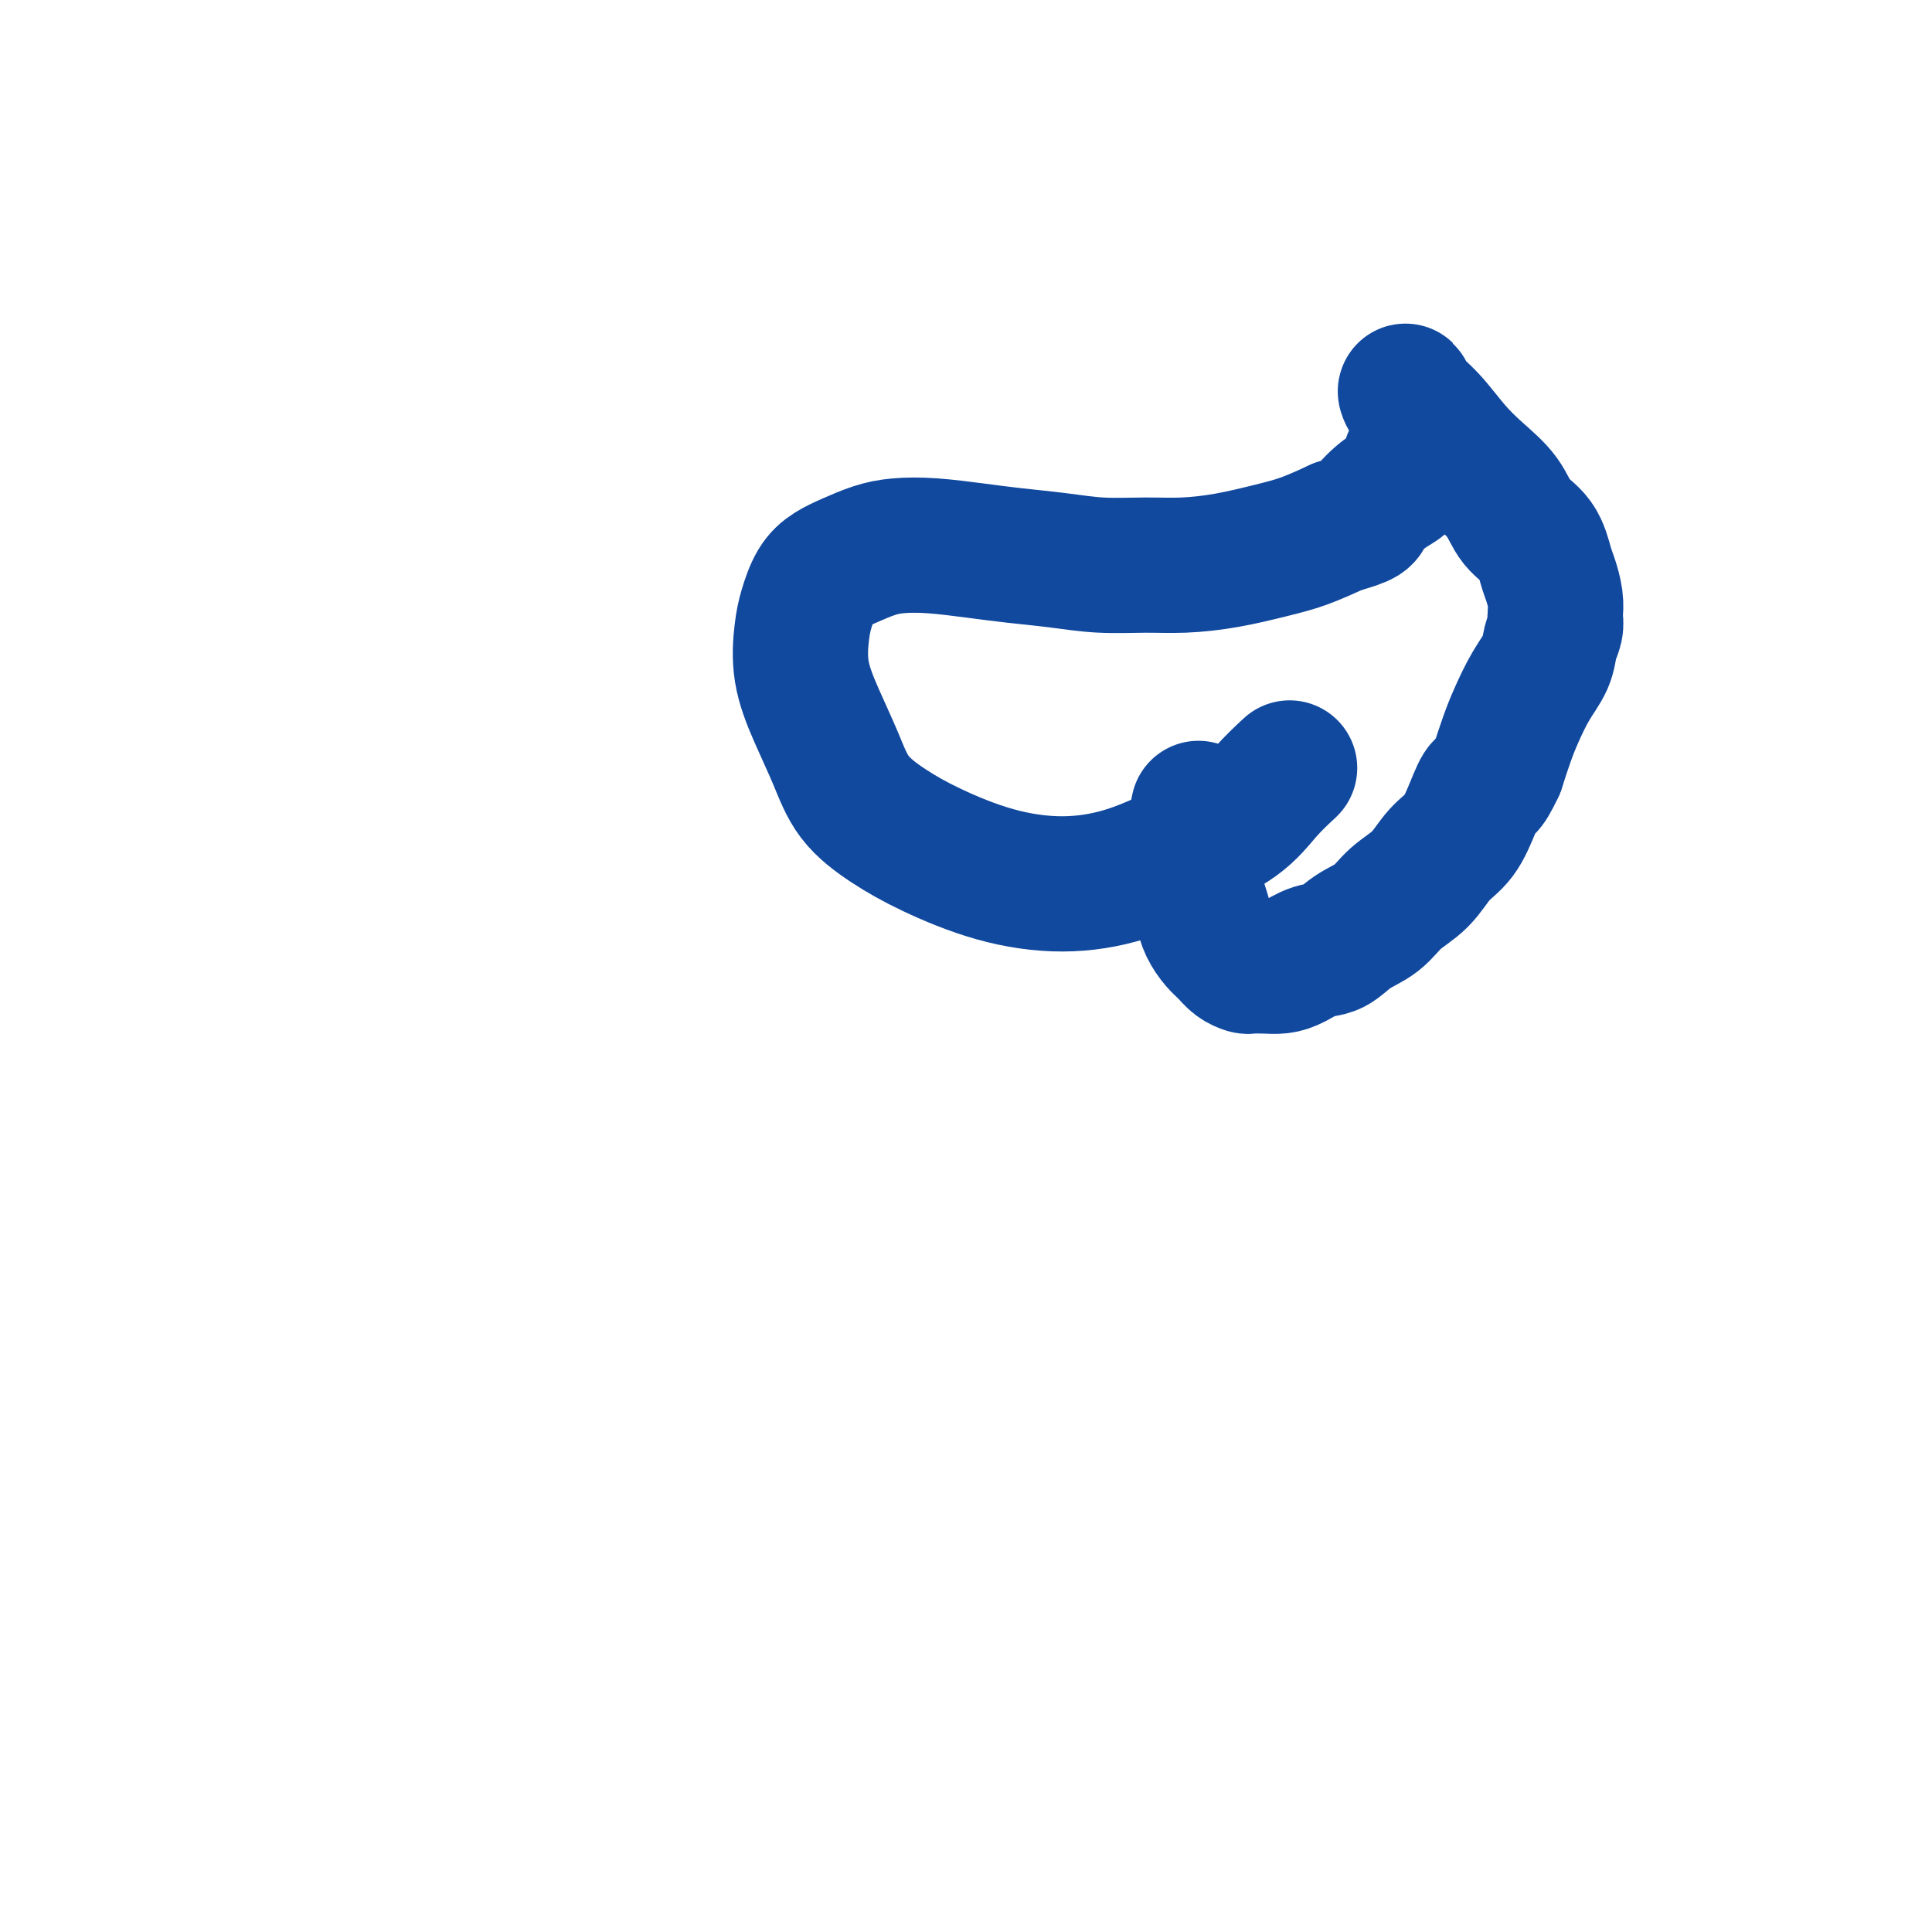 <svg viewBox='0 0 400 400' version='1.1' xmlns='http://www.w3.org/2000/svg' xmlns:xlink='http://www.w3.org/1999/xlink'><g fill='none' stroke='#11499F' stroke-width='28' stroke-linecap='round' stroke-linejoin='round'><path d='M267,159c-1.692,1.580 -3.384,3.160 -5,5c-1.616,1.840 -3.157,3.939 -6,6c-2.843,2.061 -6.988,4.082 -11,6c-4.012,1.918 -7.890,3.733 -12,5c-4.110,1.267 -8.452,1.987 -13,2c-4.548,0.013 -9.304,-0.681 -14,-2c-4.696,-1.319 -9.333,-3.262 -13,-5c-3.667,-1.738 -6.363,-3.270 -9,-5c-2.637,-1.730 -5.215,-3.659 -7,-6c-1.785,-2.341 -2.777,-5.093 -4,-8c-1.223,-2.907 -2.676,-5.968 -4,-9c-1.324,-3.032 -2.518,-6.034 -3,-9c-0.482,-2.966 -0.251,-5.897 0,-8c0.251,-2.103 0.524,-3.379 1,-5c0.476,-1.621 1.157,-3.587 2,-5c0.843,-1.413 1.849,-2.274 3,-3c1.151,-0.726 2.448,-1.316 4,-2c1.552,-0.684 3.360,-1.462 5,-2c1.640,-0.538 3.114,-0.835 5,-1c1.886,-0.165 4.185,-0.198 7,0c2.815,0.198 6.148,0.627 9,1c2.852,0.373 5.225,0.689 8,1c2.775,0.311 5.953,0.617 9,1c3.047,0.383 5.962,0.843 9,1c3.038,0.157 6.201,0.013 9,0c2.799,-0.013 5.236,0.107 8,0c2.764,-0.107 5.854,-0.441 9,-1c3.146,-0.559 6.347,-1.343 9,-2c2.653,-0.657 4.758,-1.188 7,-2c2.242,-0.812 4.621,-1.906 7,-3'/><path d='M277,109c6.130,-1.708 5.454,-1.978 6,-3c0.546,-1.022 2.314,-2.795 4,-4c1.686,-1.205 3.290,-1.841 4,-3c0.710,-1.159 0.527,-2.839 1,-4c0.473,-1.161 1.602,-1.801 2,-3c0.398,-1.199 0.064,-2.957 0,-4c-0.064,-1.043 0.141,-1.371 0,-2c-0.141,-0.629 -0.629,-1.560 -1,-2c-0.371,-0.440 -0.624,-0.390 -1,-1c-0.376,-0.610 -0.875,-1.879 -1,-2c-0.125,-0.121 0.123,0.907 1,2c0.877,1.093 2.383,2.253 4,4c1.617,1.747 3.347,4.083 5,6c1.653,1.917 3.231,3.416 5,5c1.769,1.584 3.731,3.252 5,5c1.269,1.748 1.846,3.577 3,5c1.154,1.423 2.884,2.441 4,4c1.116,1.559 1.619,3.660 2,5c0.381,1.340 0.639,1.920 1,3c0.361,1.080 0.825,2.662 1,4c0.175,1.338 0.059,2.433 0,3c-0.059,0.567 -0.063,0.607 0,1c0.063,0.393 0.193,1.140 0,2c-0.193,0.860 -0.709,1.835 -1,3c-0.291,1.165 -0.357,2.522 -1,4c-0.643,1.478 -1.863,3.077 -3,5c-1.137,1.923 -2.191,4.172 -3,6c-0.809,1.828 -1.374,3.237 -2,5c-0.626,1.763 -1.313,3.882 -2,6'/><path d='M310,159c-2.449,5.235 -2.572,3.821 -3,4c-0.428,0.179 -1.160,1.951 -2,4c-0.840,2.049 -1.787,4.376 -3,6c-1.213,1.624 -2.691,2.545 -4,4c-1.309,1.455 -2.450,3.444 -4,5c-1.550,1.556 -3.509,2.678 -5,4c-1.491,1.322 -2.513,2.844 -4,4c-1.487,1.156 -3.437,1.946 -5,3c-1.563,1.054 -2.739,2.374 -4,3c-1.261,0.626 -2.608,0.560 -4,1c-1.392,0.440 -2.830,1.386 -4,2c-1.170,0.614 -2.071,0.894 -3,1c-0.929,0.106 -1.887,0.036 -3,0c-1.113,-0.036 -2.381,-0.039 -3,0c-0.619,0.039 -0.589,0.121 -1,0c-0.411,-0.121 -1.262,-0.444 -2,-1c-0.738,-0.556 -1.363,-1.345 -2,-2c-0.637,-0.655 -1.285,-1.177 -2,-2c-0.715,-0.823 -1.498,-1.949 -2,-3c-0.502,-1.051 -0.723,-2.029 -1,-3c-0.277,-0.971 -0.610,-1.936 -1,-3c-0.390,-1.064 -0.836,-2.226 -1,-3c-0.164,-0.774 -0.045,-1.159 0,-2c0.045,-0.841 0.016,-2.139 0,-3c-0.016,-0.861 -0.018,-1.286 0,-2c0.018,-0.714 0.056,-1.717 0,-2c-0.056,-0.283 -0.207,0.155 0,-1c0.207,-1.155 0.774,-3.901 1,-5c0.226,-1.099 0.113,-0.549 0,0'/></g>
</svg>